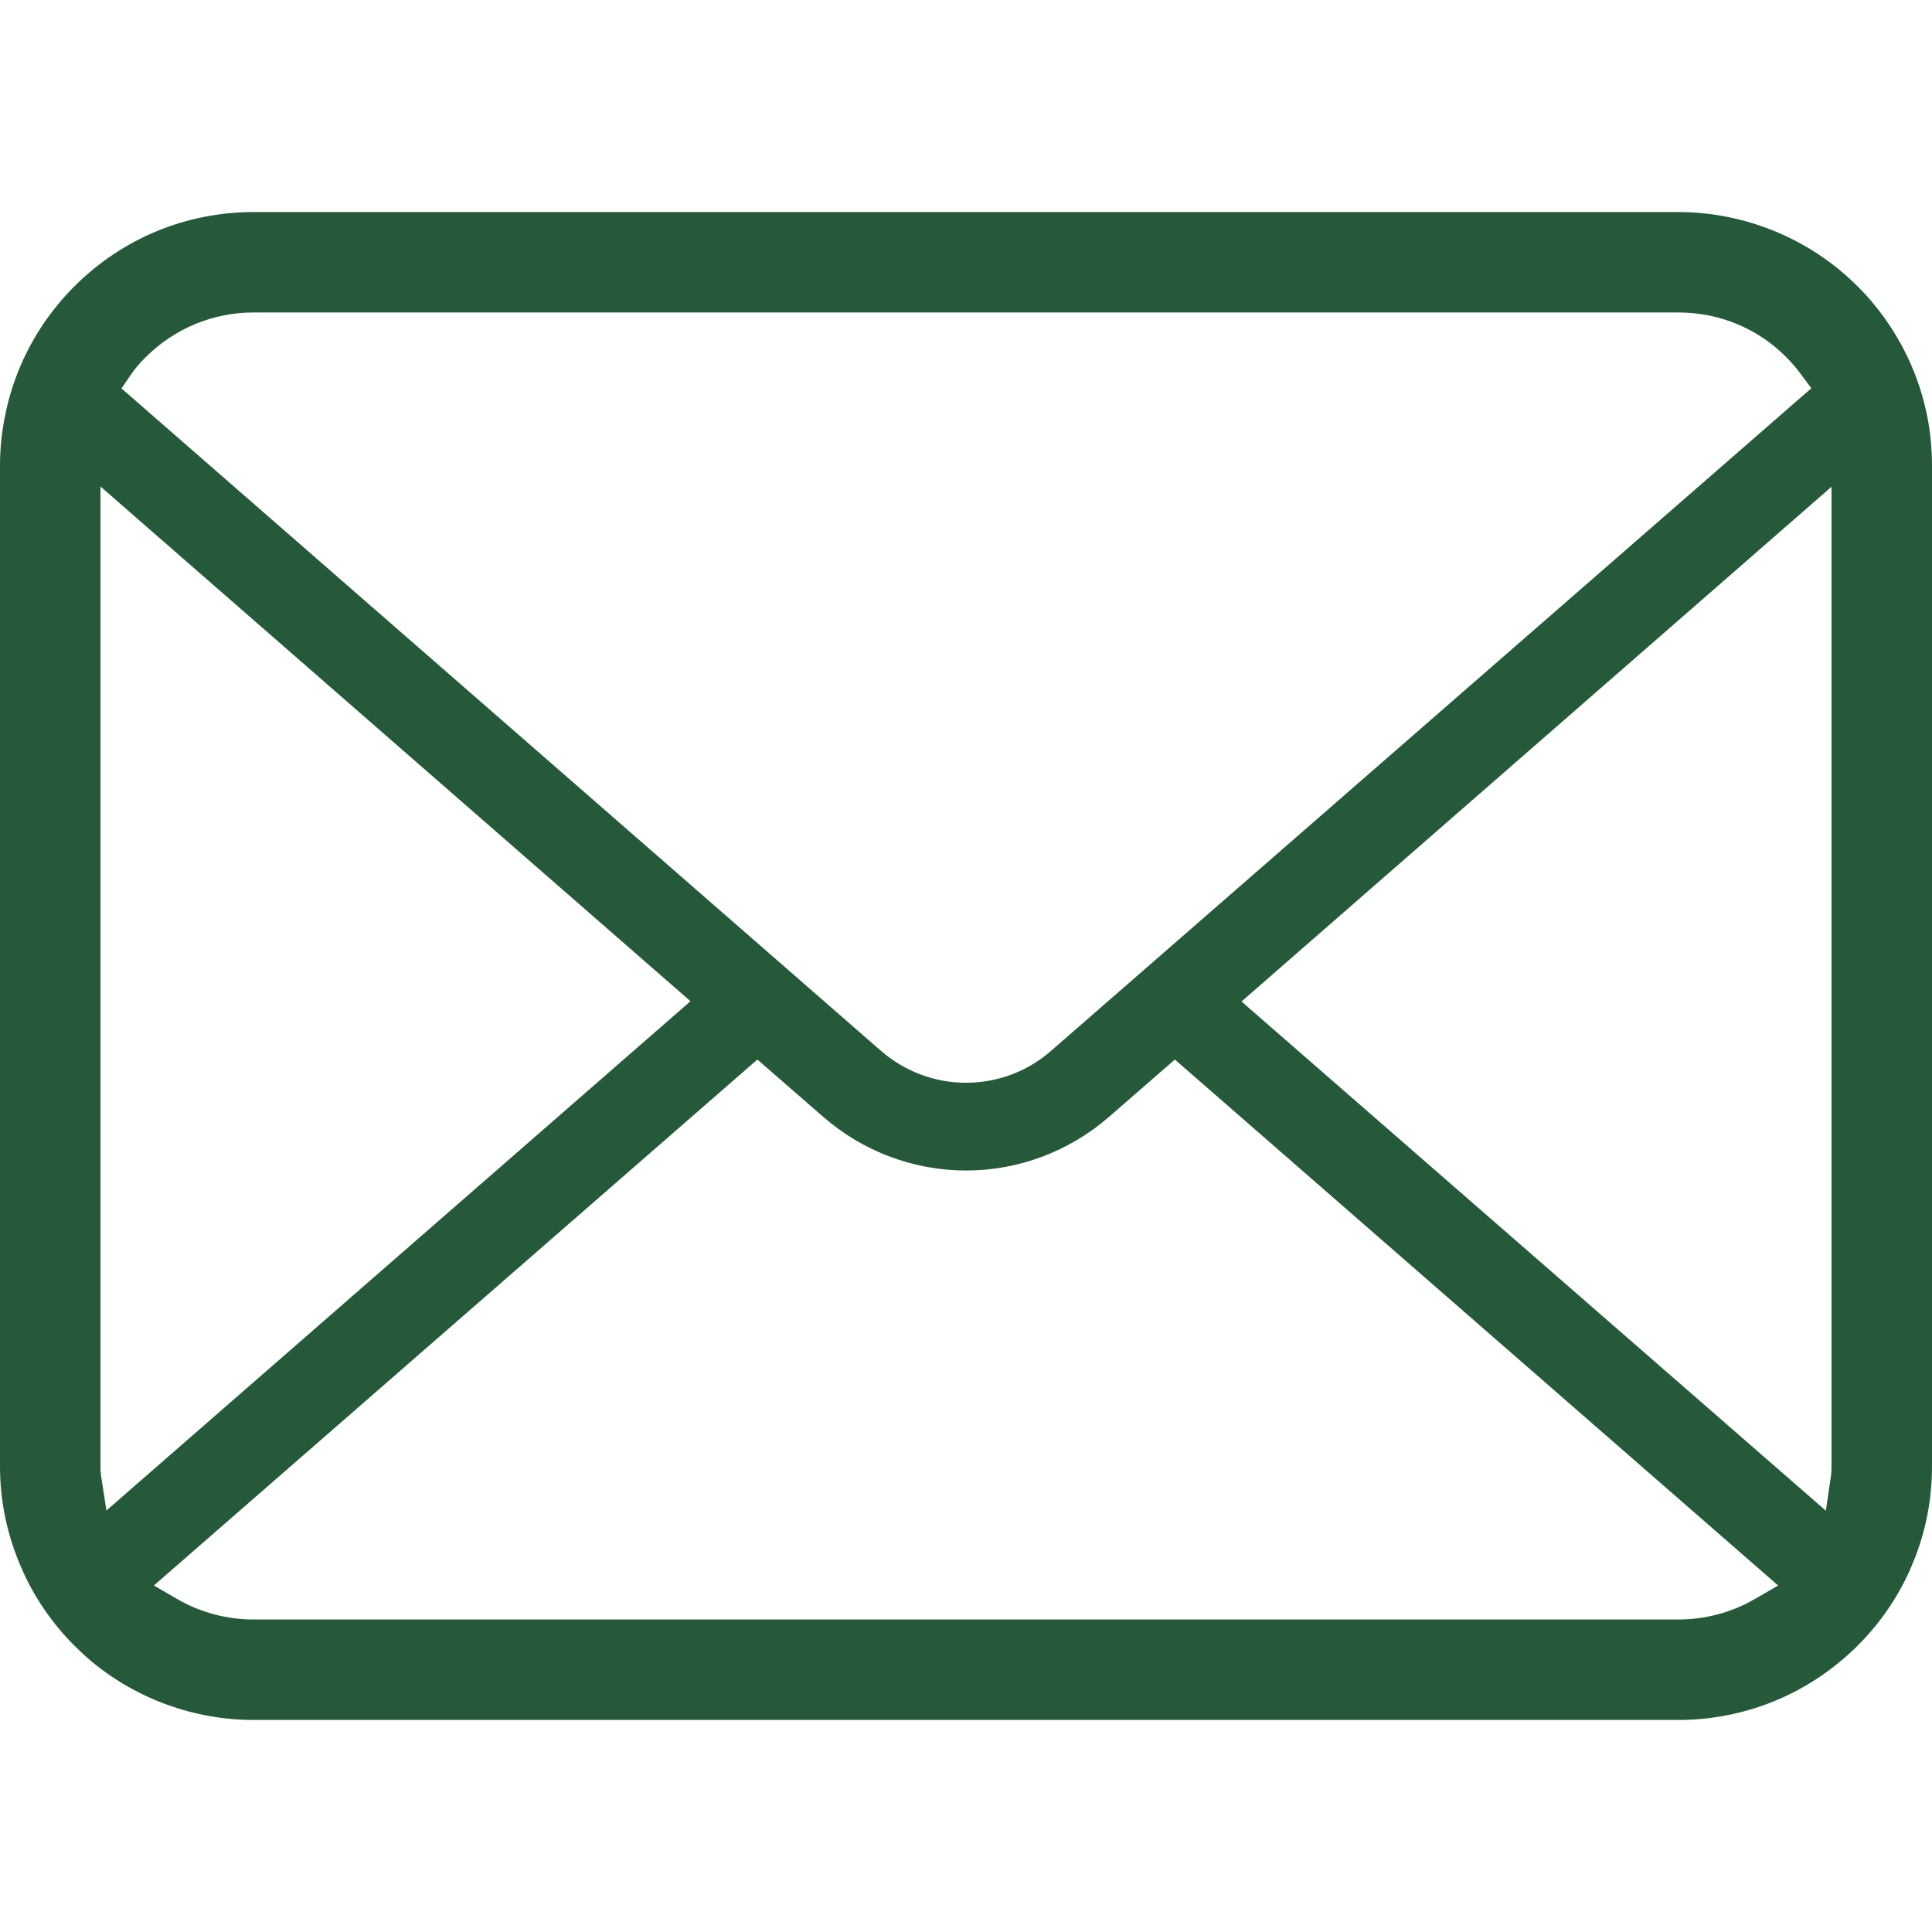<svg width="48" height="48" viewBox="0 0 48 48" fill="none" xmlns="http://www.w3.org/2000/svg">
<path d="M47.882 10.346C47.683 9.338 47.233 8.385 46.577 7.584C46.444 7.416 46.304 7.266 46.152 7.115C44.984 5.941 43.36 5.268 41.696 5.268H6.304C4.621 5.268 3.038 5.924 1.847 7.115C1.697 7.266 1.557 7.417 1.418 7.59C0.765 8.388 0.317 9.34 0.122 10.349C0.041 10.746 0 11.156 0 11.572V36.429C0 37.293 0.176 38.135 0.524 38.936C0.825 39.647 1.283 40.321 1.847 40.885C1.989 41.026 2.13 41.157 2.281 41.284C3.409 42.218 4.838 42.732 6.304 42.732H41.696C43.172 42.732 44.599 42.216 45.724 41.274C45.874 41.152 46.014 41.024 46.153 40.885C46.699 40.34 47.132 39.714 47.444 39.023L47.485 38.925C47.827 38.14 48 37.3 48 36.429V11.572C48 11.162 47.96 10.748 47.882 10.346ZM3.265 9.291C3.354 9.16 3.468 9.026 3.613 8.88C4.334 8.16 5.29 7.763 6.304 7.763H41.696C42.719 7.763 43.675 8.16 44.388 8.882C44.511 9.006 44.629 9.144 44.731 9.282L45.002 9.646L26.111 26.11C25.529 26.62 24.779 26.901 24 26.901C23.228 26.901 22.479 26.621 21.89 26.11L3.018 9.65L3.265 9.291ZM2.508 36.648C2.498 36.58 2.496 36.505 2.496 36.429V12.087L17.155 24.875L2.644 37.528L2.508 36.648ZM43.584 39.735C43.017 40.062 42.364 40.236 41.696 40.236H6.304C5.636 40.236 4.983 40.062 4.416 39.735L3.823 39.391L18.817 26.324L20.46 27.754C21.445 28.609 22.703 29.081 24 29.081C25.302 29.081 26.561 28.609 27.546 27.754L29.189 26.324L44.178 39.392L43.584 39.735ZM45.504 36.429C45.504 36.504 45.502 36.578 45.493 36.645L45.363 37.533L30.845 24.882L45.504 12.093V36.429Z" fill="#265939"/>
</svg>
